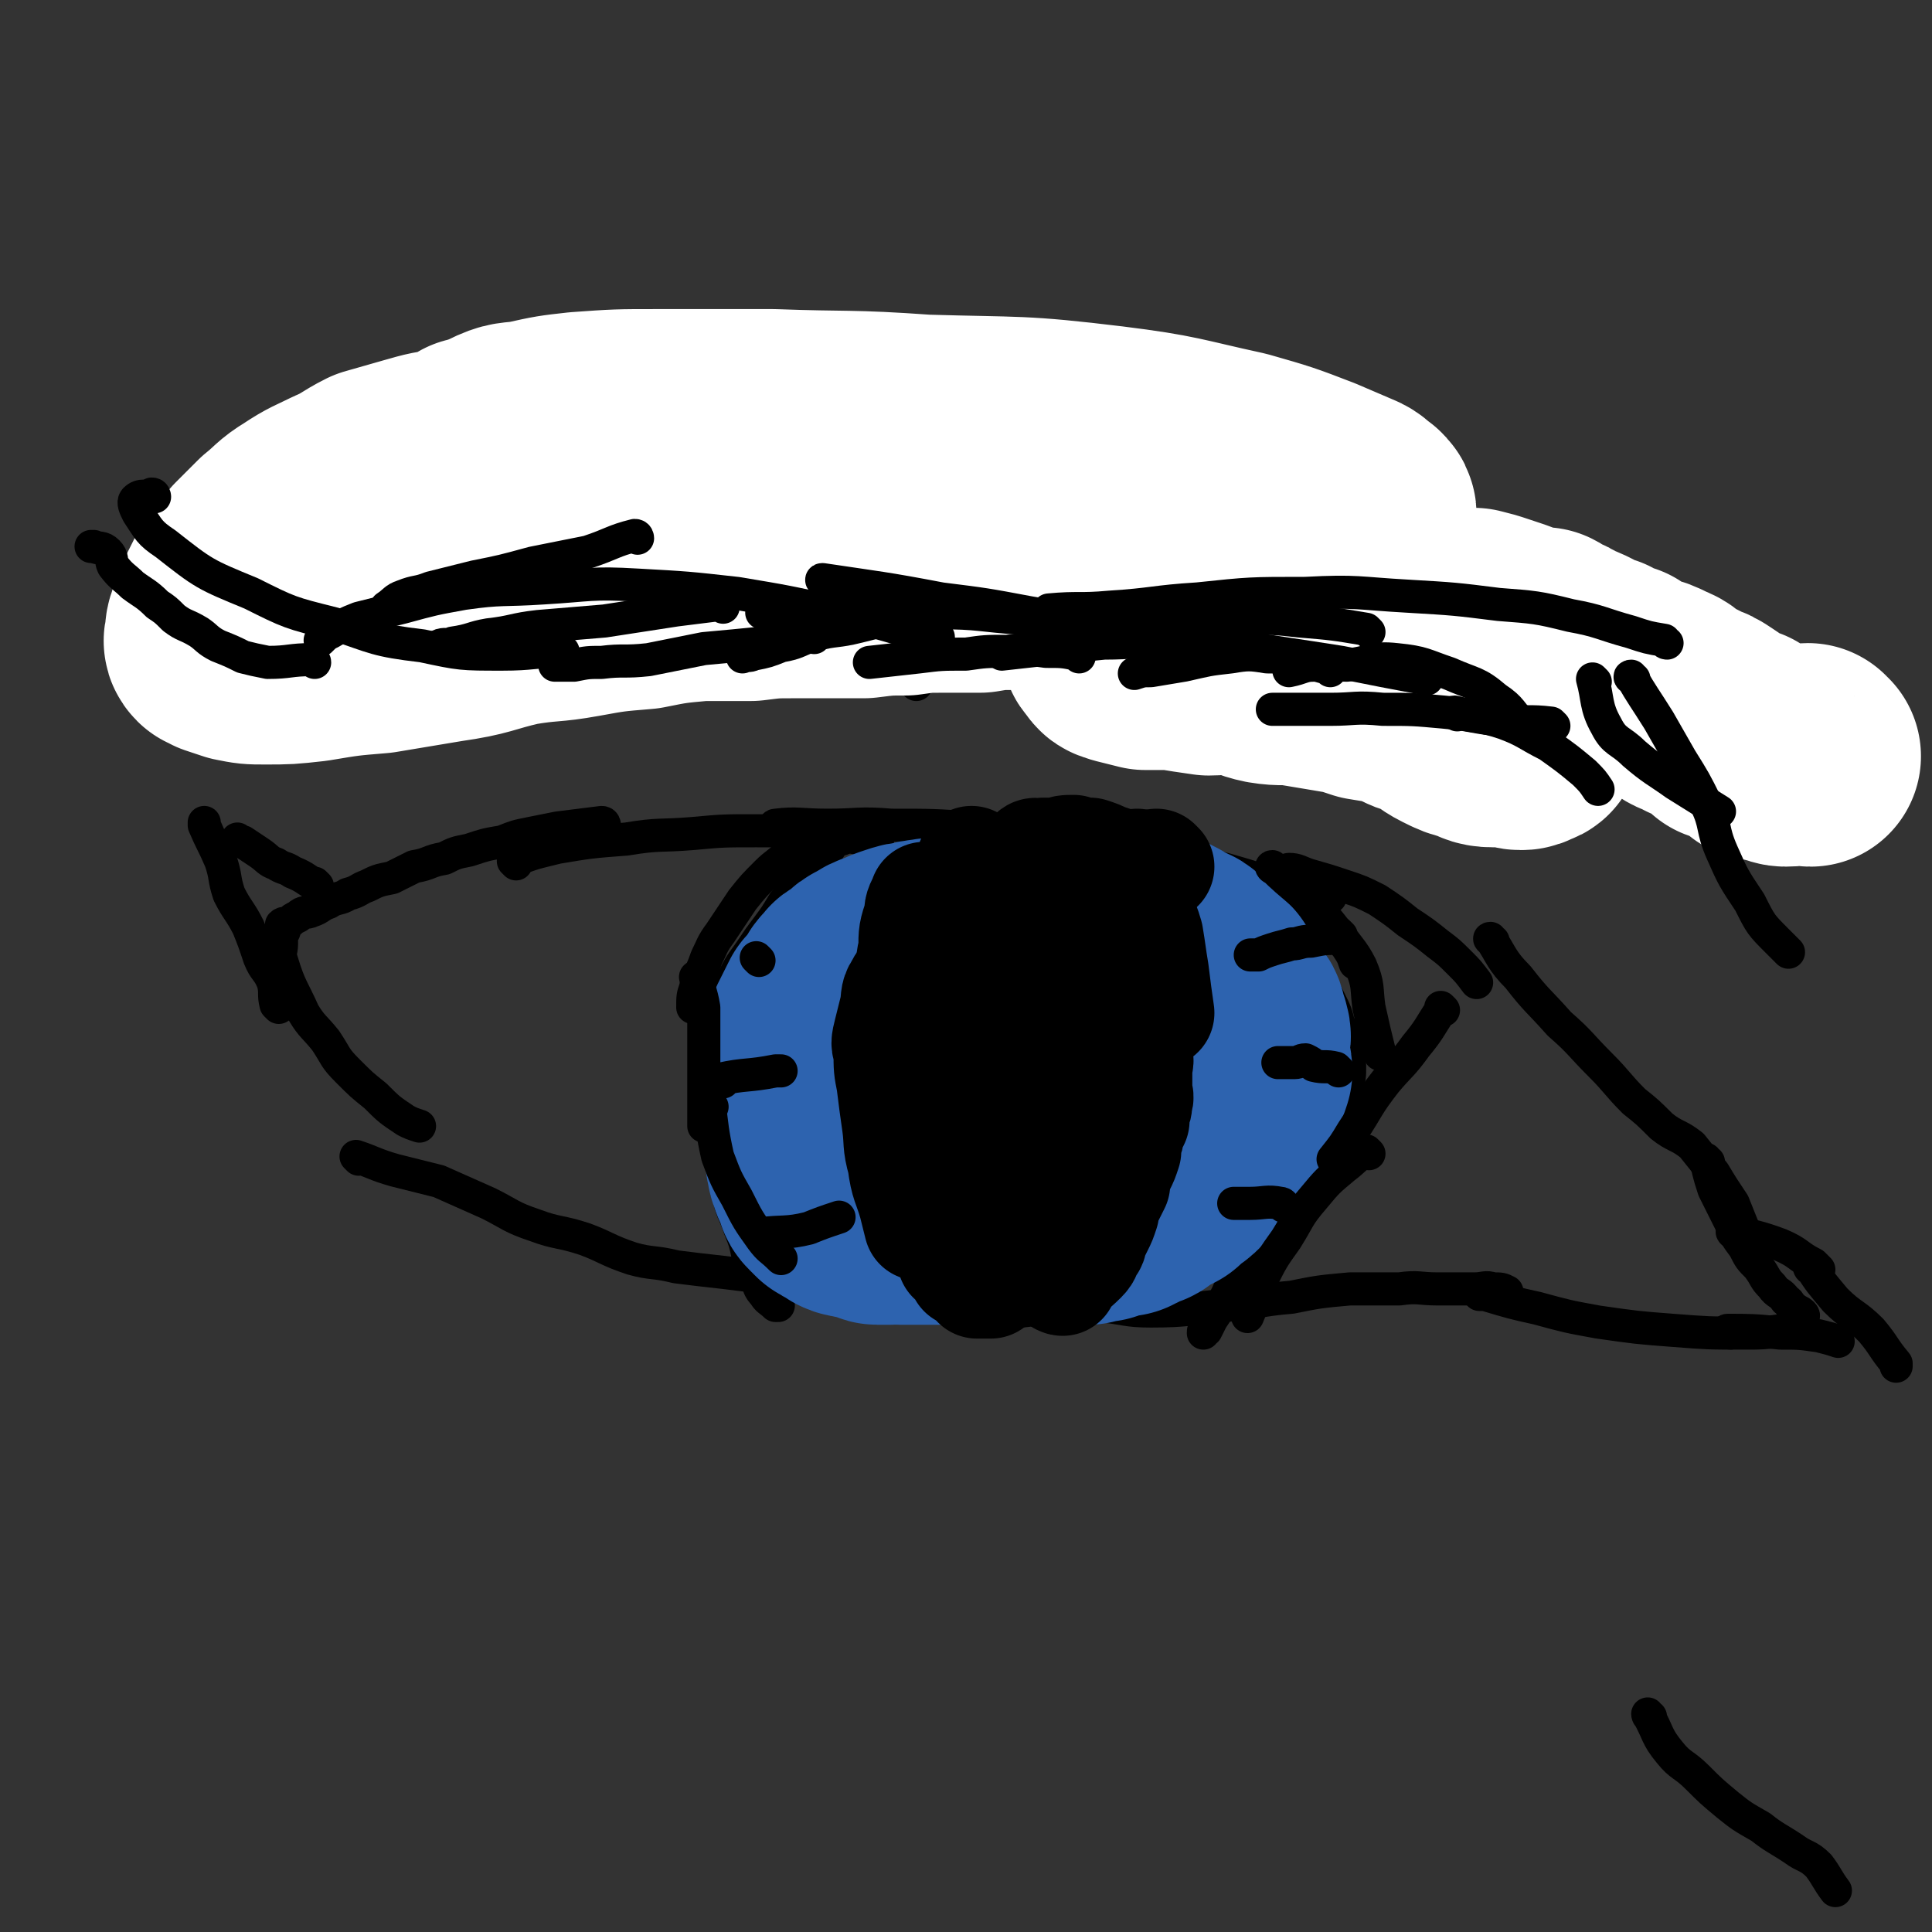 <svg viewBox='0 0 700 700' version='1.1' xmlns='http://www.w3.org/2000/svg' xmlns:xlink='http://www.w3.org/1999/xlink'><rect x="0" y="0" width="700" height="700" fill="#333333" stroke="none"/><g fill='none' stroke='#000000' stroke-width='12' stroke-linecap='round' stroke-linejoin='round'><path d='M192,146c0,0 0,-1 -1,-1 -2,3 -1,4 -3,8 -4,7 -5,7 -9,14 -4,7 -4,7 -8,15 -5,8 -5,8 -10,18 -4,8 -4,9 -7,18 -2,6 -3,6 -4,12 0,3 1,3 1,6 '/><path d='M231,152c0,0 0,-1 -1,-1 -7,6 -7,7 -13,14 -4,4 -4,4 -7,10 -4,5 -4,5 -6,10 -4,7 -4,7 -7,14 -3,9 -3,9 -6,18 -1,1 -1,1 -1,3 '/><path d='M277,153c0,0 0,-1 -1,-1 -7,9 -8,9 -14,20 -5,7 -5,8 -9,16 -4,7 -4,7 -8,15 -4,7 -4,7 -6,13 -3,7 -3,7 -6,13 '/><path d='M345,157c0,0 0,-1 -1,-1 -7,5 -7,5 -13,11 -9,8 -9,8 -16,17 -8,8 -8,9 -14,18 -6,8 -6,8 -11,16 -4,8 -4,9 -7,17 -1,2 -1,2 -2,5 '/><path d='M401,164c0,0 -1,-1 -1,-1 -5,5 -5,6 -10,12 -5,7 -5,7 -11,14 -5,7 -6,6 -11,13 -6,9 -6,9 -11,18 -3,5 -3,5 -6,10 '/><path d='M486,162c0,0 -1,-1 -1,-1 -8,6 -8,7 -16,13 -11,9 -11,8 -21,17 -11,10 -10,11 -20,22 -9,10 -10,10 -17,21 -8,11 -7,12 -14,24 0,1 0,1 -1,2 '/><path d='M499,189c0,0 -1,-1 -1,-1 -10,10 -10,11 -19,23 -6,7 -5,7 -9,15 -5,7 -6,7 -9,15 -3,9 -2,9 -5,18 0,1 0,1 -1,3 '/><path d='M359,176c0,0 0,-1 -1,-1 -8,4 -8,5 -16,9 -8,5 -8,5 -16,10 -7,5 -7,5 -14,10 -9,7 -8,7 -17,13 -3,3 -4,3 -7,5 '/><path d='M258,161c0,0 0,-1 -1,-1 -4,2 -5,3 -9,6 -6,5 -6,5 -12,11 -7,6 -6,6 -12,13 -7,8 -7,8 -13,15 -11,12 -11,12 -22,23 '/><path d='M240,124c0,0 0,-1 -1,-1 -7,3 -8,3 -14,8 -14,12 -14,12 -26,25 -14,16 -14,17 -27,33 -12,16 -12,16 -23,32 -8,10 -7,10 -14,20 -4,6 -4,6 -8,12 -1,1 -1,1 -1,2 '/><path d='M228,131c0,0 0,-1 -1,-1 -12,8 -12,8 -24,17 -14,12 -15,11 -28,25 -14,16 -14,16 -26,34 -9,15 -8,15 -16,31 -5,12 -5,13 -9,25 -1,1 0,1 0,3 '/><path d='M429,147c0,0 -1,-1 -1,-1 -12,10 -12,10 -23,21 -13,12 -13,12 -25,24 -13,14 -14,14 -26,28 -10,12 -10,13 -19,25 -2,2 -2,2 -3,4 '/><path d='M486,189c0,0 -1,-1 -1,-1 -4,5 -4,6 -8,11 -4,6 -4,6 -8,13 -4,6 -4,6 -7,13 -1,1 -1,1 -1,1 '/><path d='M518,210c0,0 -1,-1 -1,-1 -4,3 -4,4 -8,8 -5,7 -5,7 -10,14 -5,6 -5,6 -10,13 -1,1 -1,1 -3,3 '/><path d='M530,220c0,0 -1,-1 -1,-1 '/><path d='M219,299c0,0 0,-1 -1,-1 -8,1 -8,1 -16,2 -5,1 -5,1 -10,2 -5,1 -5,1 -10,3 -6,1 -6,1 -12,3 -5,1 -5,1 -9,3 -6,1 -5,2 -11,3 -4,2 -4,2 -8,4 -5,1 -5,1 -9,3 -3,1 -3,2 -7,3 -3,2 -4,1 -7,3 -3,1 -3,2 -6,3 -2,1 -3,0 -5,2 -2,1 -2,1 -3,2 -1,1 -2,0 -3,1 0,1 1,1 1,2 0,1 -1,1 -1,3 0,1 0,1 0,2 0,3 -1,3 0,6 3,10 4,10 8,19 3,5 4,5 8,10 4,6 3,6 8,11 5,5 5,5 10,9 5,5 5,5 11,9 2,1 2,1 5,2 '/><path d='M187,313c0,0 -1,-1 -1,-1 7,-3 8,-3 16,-5 12,-2 12,-2 25,-3 12,-2 12,-1 24,-2 11,-1 11,-1 23,-1 10,0 10,0 21,1 8,1 8,0 17,2 3,0 3,1 6,2 '/><path d='M282,300c0,0 -2,-1 -1,-1 8,-1 9,0 19,0 11,0 11,-1 23,0 15,0 15,0 30,1 13,1 13,2 27,3 12,2 12,2 25,4 11,1 11,1 23,3 8,2 8,3 16,5 7,2 7,2 13,4 5,1 5,1 10,2 4,2 4,2 8,3 3,1 3,0 7,1 '/><path d='M468,316c0,0 -2,-1 -1,-1 3,0 4,1 7,2 7,2 7,2 13,4 6,2 6,2 12,5 6,4 6,4 11,8 6,4 6,4 11,8 4,3 4,3 8,7 3,3 3,3 6,7 '/><path d='M130,420c0,0 -1,-1 -1,-1 6,2 7,3 14,5 8,2 8,2 16,4 9,4 9,4 18,8 8,4 8,5 17,8 8,3 9,2 18,5 8,3 8,4 17,7 7,2 8,1 16,3 8,1 8,1 17,2 8,1 8,1 17,2 7,1 7,0 15,1 8,0 8,-1 16,0 7,0 7,0 14,0 6,0 6,0 11,1 5,0 5,1 9,2 4,0 4,0 8,1 4,1 4,1 7,2 3,1 3,0 7,1 1,0 1,0 1,0 '/><path d='M359,469c0,0 -2,-1 -1,-1 11,1 12,2 25,3 7,1 7,1 15,2 10,1 10,2 19,2 14,0 14,-1 27,-2 12,-1 12,-2 24,-3 10,-2 10,-2 21,-3 9,0 9,0 18,0 7,-1 7,0 14,0 7,0 7,0 13,0 4,0 4,-1 7,0 3,0 3,0 5,1 '/><path d='M541,341c0,0 -2,-1 -1,-1 4,6 4,8 10,14 7,9 7,8 15,17 8,7 7,7 15,15 6,6 6,7 12,13 5,4 5,4 10,9 5,4 6,3 11,7 4,5 4,5 8,10 3,5 3,5 7,11 2,5 2,5 4,10 '/><path d='M619,421c-1,0 -2,-1 -1,-1 1,4 1,5 3,11 3,6 3,6 6,12 2,5 2,5 5,9 2,4 2,4 5,7 3,4 2,4 5,7 2,3 3,2 5,5 2,1 1,2 3,3 1,1 2,1 3,2 1,1 0,1 0,2 0,0 0,0 -1,1 -1,0 0,1 -1,1 -2,1 -2,2 -5,2 -7,1 -7,1 -15,1 -12,0 -12,0 -25,-1 -13,-1 -13,-1 -27,-3 -11,-2 -11,-2 -22,-5 -9,-2 -9,-2 -19,-5 -1,0 -1,0 -2,0 '/><path d='M305,304c0,0 0,-1 -1,-1 -3,3 -3,4 -6,8 -4,4 -4,4 -8,8 -3,4 -3,4 -6,8 -3,5 -3,5 -6,9 -3,4 -3,4 -5,7 -4,6 -4,5 -7,11 -3,4 -2,4 -4,9 -1,5 -1,5 -2,11 -1,5 -1,6 -1,11 -1,5 -1,5 0,10 0,7 0,7 1,13 1,6 1,6 2,12 1,6 1,7 2,13 1,6 2,6 4,12 2,5 2,5 3,10 2,4 2,4 3,8 1,3 1,4 3,6 1,2 2,2 4,4 0,0 0,0 1,0 '/><path d='M466,320c0,0 -1,-1 -1,-1 0,0 0,0 0,1 1,4 -1,4 0,8 1,4 2,4 4,8 2,5 2,5 4,9 3,5 3,5 5,10 2,4 2,4 4,8 2,4 2,4 3,8 2,3 1,3 2,7 1,4 1,4 2,8 0,4 0,4 -1,8 -1,7 -1,7 -4,14 -4,8 -5,7 -9,15 -5,7 -5,7 -9,14 -5,7 -5,7 -10,14 -4,5 -4,5 -8,11 -3,5 -2,5 -5,10 -2,3 -2,3 -4,6 -1,2 -1,2 -2,4 -1,0 -1,0 -1,1 '/></g>
<g fill='none' stroke='#2D63AF' stroke-width='80' stroke-linecap='round' stroke-linejoin='round'><path d='M390,356c0,0 -1,-1 -1,-1 0,0 1,1 0,1 -4,-2 -4,-3 -9,-5 -2,-1 -2,-2 -4,-2 -2,-1 -2,0 -5,-1 -2,-1 -2,-1 -5,-2 -1,0 -1,0 -3,0 -3,-1 -3,-1 -5,-2 -3,0 -3,0 -6,0 -3,0 -3,0 -6,0 -2,0 -2,0 -4,0 -3,0 -3,-1 -6,0 -2,0 -2,0 -5,1 -2,0 -2,0 -5,1 -3,1 -3,1 -5,2 -3,1 -3,1 -6,3 -3,1 -2,2 -4,4 -2,1 -3,0 -4,2 -2,2 -2,2 -3,5 -2,2 -2,2 -4,4 -1,2 -1,2 -2,4 -1,2 -1,2 -2,4 0,3 0,3 0,5 -1,2 -1,2 -1,4 0,1 0,1 0,3 -1,2 0,2 0,4 0,1 0,1 0,3 0,2 -1,2 0,5 0,1 0,1 1,3 0,2 0,2 0,4 0,2 0,2 0,4 0,1 0,1 0,3 0,1 0,1 0,3 0,1 0,1 0,3 0,2 -1,2 0,3 0,2 0,2 1,4 0,1 0,1 1,2 0,1 0,1 1,2 0,2 0,2 1,3 1,1 1,1 2,2 1,0 1,1 2,1 2,1 2,1 3,2 2,1 2,0 4,1 2,0 2,0 4,1 2,0 2,1 3,1 2,0 2,0 4,0 2,-1 2,0 4,0 3,0 3,0 5,0 2,0 2,0 4,0 2,0 2,0 5,0 2,0 2,0 4,0 2,0 2,0 3,0 2,0 2,0 3,0 2,0 2,0 4,0 2,0 2,0 4,0 1,0 1,0 3,0 2,0 2,0 3,0 2,0 2,0 4,0 2,0 2,0 5,0 2,0 2,0 4,0 1,0 1,0 3,0 3,0 3,0 5,0 3,0 3,0 6,0 2,0 2,0 3,0 3,-1 3,-1 5,-1 2,-1 2,-1 4,-2 2,0 2,0 4,0 1,-1 1,-1 2,-1 2,-1 2,-1 3,-2 2,0 2,0 3,-1 2,-1 1,-1 3,-2 2,-1 2,-1 4,-2 1,-1 1,-2 3,-3 2,-1 2,-1 3,-2 2,-2 2,-2 4,-4 2,-2 2,-1 3,-3 2,-2 2,-2 3,-4 1,-2 1,-2 2,-4 1,-2 1,-1 3,-3 1,-2 1,-2 2,-4 1,-2 0,-2 1,-4 1,-3 1,-3 2,-5 1,-2 1,-2 2,-5 0,-2 -1,-2 -1,-4 0,-1 0,-1 0,-3 0,-2 0,-2 0,-4 0,-1 1,-1 0,-3 0,-1 0,-1 -1,-2 0,-2 0,-3 -1,-4 -1,-2 -2,-1 -3,-3 -1,-1 -1,-2 -2,-3 -1,-3 -1,-3 -3,-6 -1,-1 -1,-1 -3,-3 -2,-1 -3,-1 -4,-3 -2,-1 -1,-2 -2,-3 -2,-2 -2,-1 -4,-2 -3,-1 -2,-2 -5,-3 -1,-1 -2,0 -4,-1 -2,-1 -2,-2 -4,-3 -3,-1 -3,-1 -6,-2 -2,0 -2,-1 -4,-2 -2,0 -2,1 -4,1 -3,-1 -3,-1 -5,-1 -3,-1 -3,0 -5,0 -3,0 -3,-1 -6,0 -3,0 -3,0 -6,1 -4,0 -4,-1 -8,0 -2,0 -2,0 -5,1 -3,1 -3,0 -6,1 -3,2 -3,2 -6,3 -2,1 -2,1 -4,2 -3,2 -3,2 -6,4 -3,1 -3,1 -6,4 -2,2 -2,2 -3,5 -2,2 -1,2 -3,5 -1,3 -1,3 -2,6 -1,2 -1,3 0,5 0,3 0,3 1,5 0,2 0,3 1,4 2,3 3,3 5,5 3,1 3,2 6,3 3,2 4,2 8,3 3,1 3,1 7,1 4,1 4,1 8,1 4,0 4,0 7,0 4,-1 4,-1 8,-1 4,-1 4,0 8,-1 3,-1 3,-1 7,-2 3,0 3,0 5,0 3,-1 3,-1 5,-1 2,-1 2,-1 5,-2 1,0 1,0 2,-1 1,0 1,0 2,0 1,-1 1,-1 3,-2 0,0 0,0 0,0 '/></g>
<g fill='none' stroke='#000000' stroke-width='40' stroke-linecap='round' stroke-linejoin='round'><path d='M353,313c0,0 -1,-1 -1,-1 -1,6 0,7 -1,14 0,4 0,4 -1,8 0,3 0,2 0,5 -1,3 0,3 0,6 -1,3 -1,3 -2,6 0,2 0,2 1,5 0,2 0,2 0,5 0,3 0,3 0,5 0,2 0,2 0,4 0,2 -1,2 0,4 0,2 1,2 1,4 0,2 0,2 0,5 -1,2 0,2 0,4 0,3 0,3 0,6 0,2 0,2 0,4 0,2 0,2 0,3 0,2 0,2 0,4 0,2 0,2 0,3 0,2 0,2 0,4 0,1 0,1 0,2 0,2 0,2 0,3 0,2 0,2 0,3 0,1 0,1 0,3 0,2 0,2 0,3 0,2 0,2 0,3 0,1 0,1 0,3 0,1 0,1 0,3 0,1 0,1 0,2 0,2 0,2 0,4 0,1 0,1 0,3 0,2 -1,2 0,4 0,1 0,1 1,3 0,1 1,1 1,2 1,2 1,2 2,3 1,1 1,1 2,2 1,1 1,0 3,1 1,0 0,1 1,1 1,1 2,0 3,1 0,0 0,0 1,0 1,0 1,0 2,0 1,-1 1,-1 2,-2 2,-1 2,-1 3,-2 1,-1 1,-1 1,-2 2,-2 2,-2 3,-4 1,-2 1,-3 2,-5 1,-1 2,-1 3,-3 1,-2 0,-2 0,-4 1,-3 2,-2 3,-5 1,-2 1,-2 2,-4 0,-2 0,-2 0,-4 1,-3 2,-2 2,-5 1,-1 0,-2 0,-3 1,-2 2,-2 3,-4 0,-2 0,-2 0,-5 1,-2 1,-2 1,-4 0,-3 0,-3 0,-5 1,-2 1,-2 1,-3 1,-2 1,-2 1,-4 1,-1 2,-1 2,-3 0,-2 -1,-2 -1,-4 1,-1 1,-1 1,-2 0,-2 0,-2 0,-3 1,-2 1,-2 2,-4 0,-1 -1,-2 -1,-3 1,-1 1,-1 1,-3 1,-1 0,-1 0,-3 0,-1 0,-1 0,-2 0,-2 1,-2 0,-3 0,-2 -1,-2 -1,-3 0,-2 1,-2 0,-4 0,-1 0,-1 -1,-3 0,-2 0,-2 -1,-3 0,-2 0,-2 -1,-4 0,-1 0,-1 -1,-1 0,-2 -1,-2 -1,-3 -1,-1 0,-2 -1,-3 0,-2 -1,-1 -2,-3 -1,-1 -1,-1 -2,-2 -1,-1 -1,-2 -2,-3 -1,-1 -1,-1 -2,-2 -1,-1 -1,-1 -1,-2 -1,-1 -1,-1 -1,-1 -1,-1 -1,-1 -2,-2 -1,-1 -1,-1 -2,-1 0,-1 0,-1 -1,-2 0,0 0,1 -1,1 -1,0 -1,0 -2,1 -2,0 -2,0 -3,1 -1,1 -1,1 -2,2 -2,1 -2,1 -4,3 -1,2 -1,2 -2,3 -2,4 -2,4 -4,7 -1,3 -1,2 -3,5 -2,3 -3,3 -4,6 -1,2 0,3 -2,5 -1,3 -2,3 -3,6 -2,3 -2,3 -3,5 -1,3 -1,3 -2,5 -1,3 -1,3 -2,5 0,1 0,2 0,3 -1,3 -1,3 -1,6 -1,2 -1,2 -2,4 0,3 0,3 1,6 0,3 0,3 0,6 0,2 0,2 0,4 0,3 0,3 0,6 0,2 0,2 0,4 0,2 0,2 0,5 0,1 0,1 0,3 0,2 -1,2 0,4 0,2 0,2 0,5 0,2 0,2 1,4 0,2 0,1 1,3 0,1 1,1 1,3 1,2 0,2 1,3 0,1 0,1 1,2 0,1 0,1 0,2 1,2 1,2 2,4 0,0 0,0 1,0 0,1 0,1 1,2 0,1 0,1 0,2 0,0 1,-1 1,0 1,0 1,1 2,2 0,0 0,0 1,1 0,1 0,1 0,2 0,0 1,-1 1,0 1,0 1,0 1,1 1,0 2,0 2,1 1,0 0,0 0,1 1,0 1,0 1,1 1,0 1,0 2,0 0,0 0,0 1,0 1,0 1,0 2,0 0,-1 0,-2 0,-2 1,-1 2,-1 3,-2 1,-1 1,-1 2,-2 1,-2 2,-1 3,-3 0,-2 0,-3 0,-5 1,-2 1,-1 2,-3 1,-3 1,-2 2,-5 0,-2 0,-2 0,-4 1,-2 0,-2 0,-5 1,-3 0,-3 0,-6 1,-2 1,-2 1,-5 1,-4 1,-4 1,-8 1,-4 1,-4 2,-8 0,-4 0,-4 1,-7 0,-3 -1,-3 -1,-7 1,-2 1,-2 1,-5 0,-3 0,-3 0,-6 1,-3 1,-3 1,-5 1,-3 1,-3 1,-5 1,-3 1,-3 2,-5 0,-3 0,-3 0,-6 1,-2 1,-2 2,-4 1,-1 1,-1 1,-2 1,-2 1,-2 2,-4 0,0 0,-1 1,-1 0,0 0,0 0,1 '/><path d='M385,464c0,0 -1,0 -1,-1 3,-3 4,-3 8,-7 2,-2 1,-2 3,-5 1,-1 0,-1 1,-3 1,-2 1,-2 2,-4 1,-2 1,-2 2,-5 0,-2 0,-2 0,-3 1,-2 1,-2 2,-3 1,-2 1,-2 2,-4 0,-2 0,-2 0,-3 1,-2 1,-2 2,-4 1,-2 1,-2 2,-5 0,-1 0,-1 0,-3 1,-2 1,-2 1,-4 1,-2 1,-2 2,-4 0,-1 0,-1 0,-3 1,-2 1,-2 1,-4 1,-2 0,-2 0,-4 0,-1 0,-1 0,-3 0,-2 0,-2 0,-5 0,-2 1,-2 0,-5 0,-2 0,-2 -1,-4 -1,-3 -1,-3 -2,-6 0,-2 0,-2 -1,-4 0,-2 0,-2 -1,-4 -1,-2 -1,-2 -2,-4 -1,-2 -1,-2 -2,-5 0,-1 -1,-1 -1,-3 -1,-1 -1,-1 -2,-3 -1,-2 0,-2 -1,-4 0,-2 0,-2 -1,-3 -1,-1 -2,-1 -3,-3 -1,-1 0,-1 -1,-3 0,-2 0,-2 -2,-3 0,-2 0,-2 -2,-3 -1,-2 -1,-2 -2,-3 -2,-1 -1,-2 -3,-3 -1,-1 -2,0 -3,-1 -2,-1 -1,-2 -3,-3 -1,-1 -2,0 -3,0 -2,-1 -2,-2 -4,-2 -2,-1 -2,-1 -4,-1 -1,0 -1,0 -2,0 -1,0 -1,0 -3,0 '/><path d='M420,314c0,0 -1,-1 -1,-1 0,0 1,1 0,1 -4,0 -4,0 -9,0 -2,0 -2,-1 -4,-1 -3,-1 -3,-1 -6,-2 -2,-1 -2,-1 -5,-2 -3,0 -3,0 -6,-1 -3,0 -3,0 -6,1 -3,0 -3,0 -5,0 -2,1 -3,-1 -4,1 -2,3 -1,4 -3,8 '/><path d='M413,314c0,0 -1,-1 -1,-1 0,6 -1,7 0,13 1,7 2,6 4,13 1,6 1,7 2,13 1,8 1,8 2,15 '/><path d='M378,326c0,0 0,-1 -1,-1 -6,4 -6,4 -12,9 -4,4 -4,4 -8,9 -3,5 -4,4 -7,9 -4,7 -3,7 -6,14 -2,6 -3,6 -5,12 -2,8 -2,8 -3,16 -1,6 -1,6 0,13 0,3 1,3 2,7 '/><path d='M350,337c0,0 0,-1 -1,-1 -5,4 -5,4 -10,9 -4,3 -4,3 -7,6 -3,4 -4,3 -6,7 -2,3 -1,4 -2,8 -1,4 -1,4 -2,8 -1,4 -1,4 0,7 0,6 0,6 1,11 1,8 1,8 2,15 1,7 0,7 2,14 1,8 2,8 4,15 1,4 1,4 2,8 '/><path d='M332,370c0,0 -1,0 -1,-1 -1,-8 0,-8 0,-17 -1,-4 -1,-4 0,-8 0,-6 0,-6 2,-12 0,-4 1,-4 2,-7 '/><path d='M359,464c0,0 -2,-1 -1,-1 10,-2 11,-2 21,-3 '/></g>
<g fill='none' stroke='#000000' stroke-width='12' stroke-linecap='round' stroke-linejoin='round'><path d='M275,348c0,0 -1,-1 -1,-1 '/><path d='M262,392c0,0 -1,-1 -1,-1 9,-2 10,-1 20,-3 1,0 1,0 2,0 '/><path d='M277,448c0,0 -2,-1 -1,-1 7,-1 9,0 17,-2 5,-2 5,-2 11,-4 '/><path d='M486,341c0,0 -1,-1 -1,-1 -5,0 -5,0 -10,1 -4,0 -4,1 -7,1 -3,1 -4,1 -7,2 -3,1 -3,1 -5,2 -2,0 -2,0 -3,0 '/><path d='M485,388c0,0 -1,-1 -1,-1 -4,-1 -4,0 -8,-1 -1,-1 -1,-1 -3,-2 -2,0 -2,1 -4,1 -1,0 -1,0 -3,0 -2,0 -2,0 -3,0 '/><path d='M465,437c0,0 0,-1 -1,-1 -5,-1 -6,0 -11,0 -2,0 -2,0 -3,0 -2,0 -2,0 -3,0 '/><path d='M629,447c-1,0 -2,-1 -1,-1 7,2 9,2 17,5 7,3 6,4 12,7 1,1 1,1 2,2 '/><path d='M627,483c-1,0 -2,-1 -1,-1 8,0 10,0 19,1 7,0 7,0 14,1 4,1 4,1 7,2 '/><path d='M657,460c-1,0 -2,-1 -1,-1 3,5 4,6 9,12 6,6 7,5 13,11 5,6 4,6 9,12 0,0 0,0 0,1 '/><path d='M115,321c0,0 -1,-1 -1,-1 0,0 1,1 1,1 -4,-2 -4,-3 -9,-5 -3,-2 -3,-1 -6,-3 -3,-1 -3,-2 -6,-4 -3,-2 -3,-2 -6,-4 -1,0 -1,0 -2,-1 '/><path d='M101,365c0,0 0,0 -1,-1 -1,-4 0,-4 -1,-8 -2,-5 -3,-4 -5,-9 -2,-6 -2,-6 -4,-11 -3,-6 -4,-6 -7,-12 -2,-6 -1,-6 -3,-12 -3,-7 -3,-6 -6,-13 0,-1 0,-1 0,-1 '/><path d='M555,225c0,0 -1,-1 -1,-1 -5,3 -6,4 -11,8 -5,4 -5,5 -10,10 -6,6 -6,5 -12,12 -2,3 -2,3 -4,7 '/><path d='M604,229c-1,0 -1,-1 -1,-1 -10,1 -10,1 -19,2 -10,1 -10,1 -19,3 -12,2 -12,2 -24,6 -9,3 -9,3 -17,8 -7,4 -7,4 -14,8 -5,4 -5,4 -10,8 -3,2 -3,3 -6,4 -2,1 -2,0 -5,0 '/></g>
<g fill='none' stroke='#FFFFFF' stroke-width='80' stroke-linecap='round' stroke-linejoin='round'><path d='M656,274c-1,0 -1,-1 -1,-1 -4,0 -4,1 -8,1 -2,0 -2,-1 -4,-1 -1,-1 -2,0 -3,-1 -3,0 -3,0 -4,-2 -3,-1 -3,-1 -5,-3 -3,-1 -3,-1 -6,-2 -2,-2 -2,-2 -5,-4 -3,-2 -3,-2 -6,-3 -3,-2 -3,-1 -6,-3 -3,-2 -3,-3 -6,-4 -4,-2 -4,-2 -8,-3 -4,-2 -4,-2 -7,-4 -4,-1 -4,-1 -7,-3 -4,-1 -4,-1 -7,-3 -2,-1 -2,-1 -5,-2 -3,-2 -3,-2 -6,-3 -2,-1 -1,-1 -3,-2 -3,0 -3,1 -6,0 -3,-1 -3,-2 -6,-3 -3,-1 -3,-1 -6,-2 -3,-1 -3,-1 -7,-2 -3,0 -3,1 -7,0 -4,-1 -4,-2 -9,-3 -4,-1 -4,-1 -9,-2 -5,-1 -5,0 -10,-1 -6,-2 -6,-2 -12,-3 -7,-2 -7,-2 -14,-3 -5,-2 -5,-2 -11,-3 -7,-3 -7,-3 -14,-5 -7,-2 -7,-1 -14,-3 -7,-1 -7,-1 -15,-3 -7,-2 -6,-3 -13,-4 -7,-2 -7,-2 -15,-4 -7,-1 -7,0 -15,-2 -8,-2 -7,-3 -15,-5 -8,-2 -8,-1 -16,-2 -7,-2 -7,-2 -15,-4 -7,-1 -8,-1 -15,-3 -6,-1 -6,-1 -12,-2 -6,-1 -6,-2 -12,-3 -5,-1 -5,-1 -11,-2 -6,0 -6,1 -12,1 -8,-1 -8,-1 -15,-2 -9,-1 -9,0 -17,-1 -9,0 -9,-1 -18,-1 -9,-1 -9,0 -18,0 -9,0 -9,0 -18,0 -8,1 -8,1 -17,2 -8,1 -8,1 -15,3 -7,2 -7,2 -14,4 -6,3 -6,4 -13,7 -6,3 -7,3 -13,7 -5,3 -5,4 -10,8 -4,4 -4,4 -8,8 -3,4 -4,4 -7,9 -2,4 -2,4 -4,8 -2,3 -1,3 -2,6 -1,2 -1,2 -1,5 0,1 -1,1 0,2 0,0 1,0 2,1 3,1 3,1 6,2 5,1 5,1 10,1 8,0 8,0 17,-1 12,-2 12,-2 24,-3 12,-2 12,-2 24,-4 14,-2 13,-3 26,-6 12,-2 12,-1 23,-3 11,-2 11,-2 23,-3 10,-2 10,-2 21,-3 9,0 9,0 18,0 8,-1 8,-1 16,-1 5,0 5,0 11,0 7,0 7,0 14,0 8,-1 8,-1 15,-1 7,-1 7,-1 14,-1 6,0 6,0 13,0 6,-1 6,-1 12,-1 6,0 6,-1 13,0 6,0 6,1 12,1 5,1 5,0 10,1 4,0 4,0 8,1 5,0 5,0 9,1 4,1 4,1 8,2 6,2 6,2 12,4 4,1 4,1 8,3 5,2 5,2 9,3 5,2 5,3 9,5 5,2 5,1 9,3 5,2 5,3 10,5 4,2 4,2 7,4 5,3 5,3 10,5 4,3 4,3 8,5 4,3 5,2 9,4 4,2 4,3 8,5 4,2 4,2 8,3 3,1 3,2 7,2 3,0 3,0 6,0 2,0 2,1 4,1 1,0 1,0 3,-1 0,0 1,0 1,-1 0,0 -1,0 -1,0 -1,-1 0,-1 -1,-2 -1,-1 -1,-1 -3,-1 -1,-1 -2,-1 -3,-1 -2,-1 -2,-1 -4,-2 -4,-1 -3,-2 -7,-3 -3,-1 -4,0 -7,0 -5,-1 -5,-2 -10,-3 -5,-1 -5,-1 -11,-2 -7,-1 -7,-1 -13,-2 -6,-2 -6,-2 -12,-3 -6,-1 -6,-1 -12,-2 -6,-1 -6,0 -12,-1 -5,-1 -5,-2 -10,-3 -6,-1 -6,0 -11,0 -7,-1 -7,-1 -13,-2 -5,0 -5,0 -10,0 -4,-1 -4,-1 -8,-2 -2,-1 -2,0 -3,-2 -1,-1 -2,-2 -1,-2 2,-2 3,-1 7,-3 8,-4 8,-4 16,-8 10,-5 10,-5 20,-10 9,-4 9,-3 18,-7 8,-3 8,-3 15,-7 5,-3 5,-3 11,-5 2,-2 3,-1 5,-3 0,-1 0,-2 0,-3 0,-1 0,-1 -1,-2 -2,-1 -2,-2 -4,-3 -7,-3 -7,-3 -14,-6 -13,-5 -13,-5 -27,-9 -23,-5 -23,-6 -47,-9 -33,-4 -33,-3 -67,-4 -28,-2 -28,-1 -55,-2 -21,0 -21,0 -42,0 -14,0 -14,0 -28,1 -9,1 -9,1 -18,3 -6,1 -6,0 -12,3 -3,1 -2,2 -5,3 -1,1 -2,0 -3,0 -1,0 0,0 1,0 0,0 0,0 0,0 '/></g>
<g fill='none' stroke='#000000' stroke-width='12' stroke-linecap='round' stroke-linejoin='round'><path d='M292,300c0,0 -1,-1 -1,-1 -3,4 -2,6 -5,10 -4,4 -5,4 -8,7 -5,5 -5,5 -9,10 -4,6 -4,6 -8,12 -3,4 -3,5 -5,9 -2,6 -3,6 -4,11 -1,3 -1,3 -1,7 '/><path d='M253,355c0,0 -1,-1 -1,-1 1,4 2,5 3,11 0,3 0,3 0,6 0,9 0,9 0,19 0,9 0,9 0,18 '/><path d='M258,401c0,0 -1,-2 -1,-1 1,8 1,10 3,19 3,8 3,8 7,15 4,8 4,8 9,15 3,4 3,3 7,7 '/><path d='M462,315c0,0 -2,-1 -1,-1 8,8 10,8 18,17 5,6 5,6 9,12 2,3 2,3 3,6 '/><path d='M486,339c0,0 -1,-1 -1,-1 3,5 5,6 8,12 3,7 2,8 3,15 2,9 2,9 4,17 '/><path d='M523,366c0,0 -1,-1 -1,-1 0,0 0,0 0,1 -4,6 -4,7 -9,13 -5,7 -6,7 -11,13 -7,9 -6,9 -12,18 -3,5 -3,5 -7,10 '/><path d='M496,418c0,0 -1,-1 -1,-1 -4,2 -4,3 -8,6 -6,5 -6,5 -11,11 -6,7 -5,7 -10,15 -5,7 -5,7 -9,15 -3,6 -2,6 -5,13 '/><path d='M231,195c0,0 0,-1 -1,-1 -8,2 -8,3 -17,6 -10,2 -10,2 -20,4 -11,3 -11,3 -21,5 -8,2 -8,2 -16,4 -5,2 -5,1 -10,3 -3,1 -3,2 -6,4 0,0 0,0 0,0 '/><path d='M262,220c0,0 0,-1 -1,-1 -8,1 -8,1 -16,2 -13,2 -13,2 -26,4 -12,1 -12,1 -24,2 -9,1 -9,2 -18,3 -6,1 -6,2 -13,3 -2,1 -3,0 -5,1 '/><path d='M295,231c0,0 0,-1 -1,-1 -9,1 -9,1 -18,3 -10,1 -10,1 -21,2 -10,2 -10,2 -20,4 -9,1 -9,0 -17,1 -5,0 -5,0 -10,1 -4,0 -4,0 -7,0 '/><path d='M359,222c0,0 0,-1 -1,-1 -7,0 -7,0 -14,1 -9,0 -9,0 -17,1 -8,2 -8,2 -16,4 -8,2 -8,1 -16,3 -6,2 -6,3 -12,4 -5,2 -5,2 -10,3 -2,1 -2,0 -4,1 '/><path d='M391,238c0,0 0,-1 -1,-1 -5,-1 -5,-1 -11,-1 -7,-1 -7,-1 -14,0 -8,0 -8,0 -15,1 -9,0 -9,0 -17,1 -9,1 -9,1 -18,2 '/><path d='M457,237c0,0 0,-1 -1,-1 -4,0 -4,0 -8,0 -13,-2 -13,-3 -25,-3 -12,-1 -12,0 -23,0 -10,1 -10,1 -19,2 -9,1 -9,1 -18,2 '/><path d='M482,243c0,0 -1,-1 -1,-1 -5,-1 -5,-2 -9,-2 -6,-2 -6,-2 -13,-2 -6,-1 -7,-1 -13,0 -9,1 -8,1 -17,3 -6,1 -6,1 -12,2 -3,0 -3,0 -6,1 '/><path d='M553,264c0,0 -1,0 -1,-1 -5,-5 -4,-6 -10,-10 -7,-6 -8,-5 -17,-9 -9,-3 -9,-4 -19,-5 -9,-1 -9,1 -18,2 -6,0 -6,-1 -12,0 -4,0 -4,1 -9,2 '/><path d='M563,263c0,0 -1,-1 -1,-1 -8,-1 -9,0 -17,-1 -11,-1 -11,-2 -22,-3 -11,-1 -11,-1 -22,-1 -10,-1 -10,0 -19,0 -9,0 -9,0 -18,0 -1,0 -1,0 -3,0 '/><path d='M528,259c0,0 -2,-1 -1,-1 8,2 9,1 18,4 8,3 8,4 16,8 7,5 7,5 13,10 3,3 3,3 5,6 '/><path d='M578,247c0,0 -1,-1 -1,-1 2,7 1,10 5,17 3,6 5,5 10,10 7,6 8,6 15,11 8,5 8,5 16,10 '/><path d='M604,233c-1,0 -1,-1 -1,-1 -6,-1 -6,-1 -12,-3 -11,-3 -11,-4 -22,-6 -12,-3 -13,-3 -26,-4 -16,-2 -16,-2 -33,-3 -18,-1 -18,-2 -37,-1 -20,0 -20,0 -39,2 -16,1 -16,2 -32,3 -11,1 -11,0 -22,1 '/><path d='M496,229c0,0 -1,-1 -1,-1 -12,-2 -12,-2 -24,-3 -9,-1 -10,-1 -19,-1 -12,-1 -12,0 -24,0 -13,0 -13,0 -27,0 -15,0 -16,0 -31,0 -15,-1 -15,-2 -30,-2 -17,-1 -17,-1 -34,0 -15,0 -15,0 -30,0 '/><path d='M340,231c0,0 0,-1 -1,-1 -4,-1 -4,0 -9,-1 -14,-4 -13,-4 -27,-7 -18,-4 -18,-4 -36,-7 -18,-2 -18,-2 -36,-3 -17,-1 -17,0 -34,1 -15,1 -15,0 -29,2 -11,2 -11,2 -22,5 -8,2 -8,2 -16,4 -5,2 -5,2 -10,5 -2,1 -2,1 -4,3 '/><path d='M114,240c0,0 0,-1 -1,-1 -8,0 -8,1 -16,1 -5,-1 -5,-1 -9,-2 -4,-2 -4,-2 -9,-4 -4,-2 -4,-3 -7,-5 -5,-3 -5,-2 -9,-5 -3,-3 -3,-3 -6,-5 -4,-4 -5,-4 -9,-7 -3,-3 -4,-3 -7,-7 -1,-2 0,-3 -2,-5 -2,-2 -3,-1 -5,-2 -1,0 -1,0 -1,0 '/><path d='M56,180c0,0 0,-1 -1,-1 0,0 1,1 1,1 -3,0 -5,-1 -7,1 -1,1 0,3 1,5 4,6 4,7 10,11 14,11 14,11 31,18 14,7 14,7 30,11 15,5 15,6 32,8 14,3 14,3 29,3 11,0 11,-1 21,-1 1,0 1,0 1,0 '/><path d='M299,211c0,0 -2,-1 -1,-1 20,3 22,3 43,7 16,2 16,2 32,5 18,3 18,3 35,6 20,3 20,3 39,6 19,3 20,3 39,6 15,3 15,3 31,6 '/><path d='M592,246c-1,0 -2,-1 -1,-1 4,7 5,8 10,16 4,7 4,7 8,14 5,8 5,8 9,16 4,8 2,9 6,18 4,9 4,9 10,18 4,8 4,8 10,14 2,2 2,2 4,4 '/><path d='M598,622c-1,0 -1,-1 -1,-1 0,0 0,0 0,0 4,7 3,8 8,14 4,5 5,4 10,9 5,5 5,5 11,10 5,4 5,4 12,8 5,4 6,4 12,8 4,3 5,2 9,6 3,4 3,5 6,9 '/></g>
</svg>